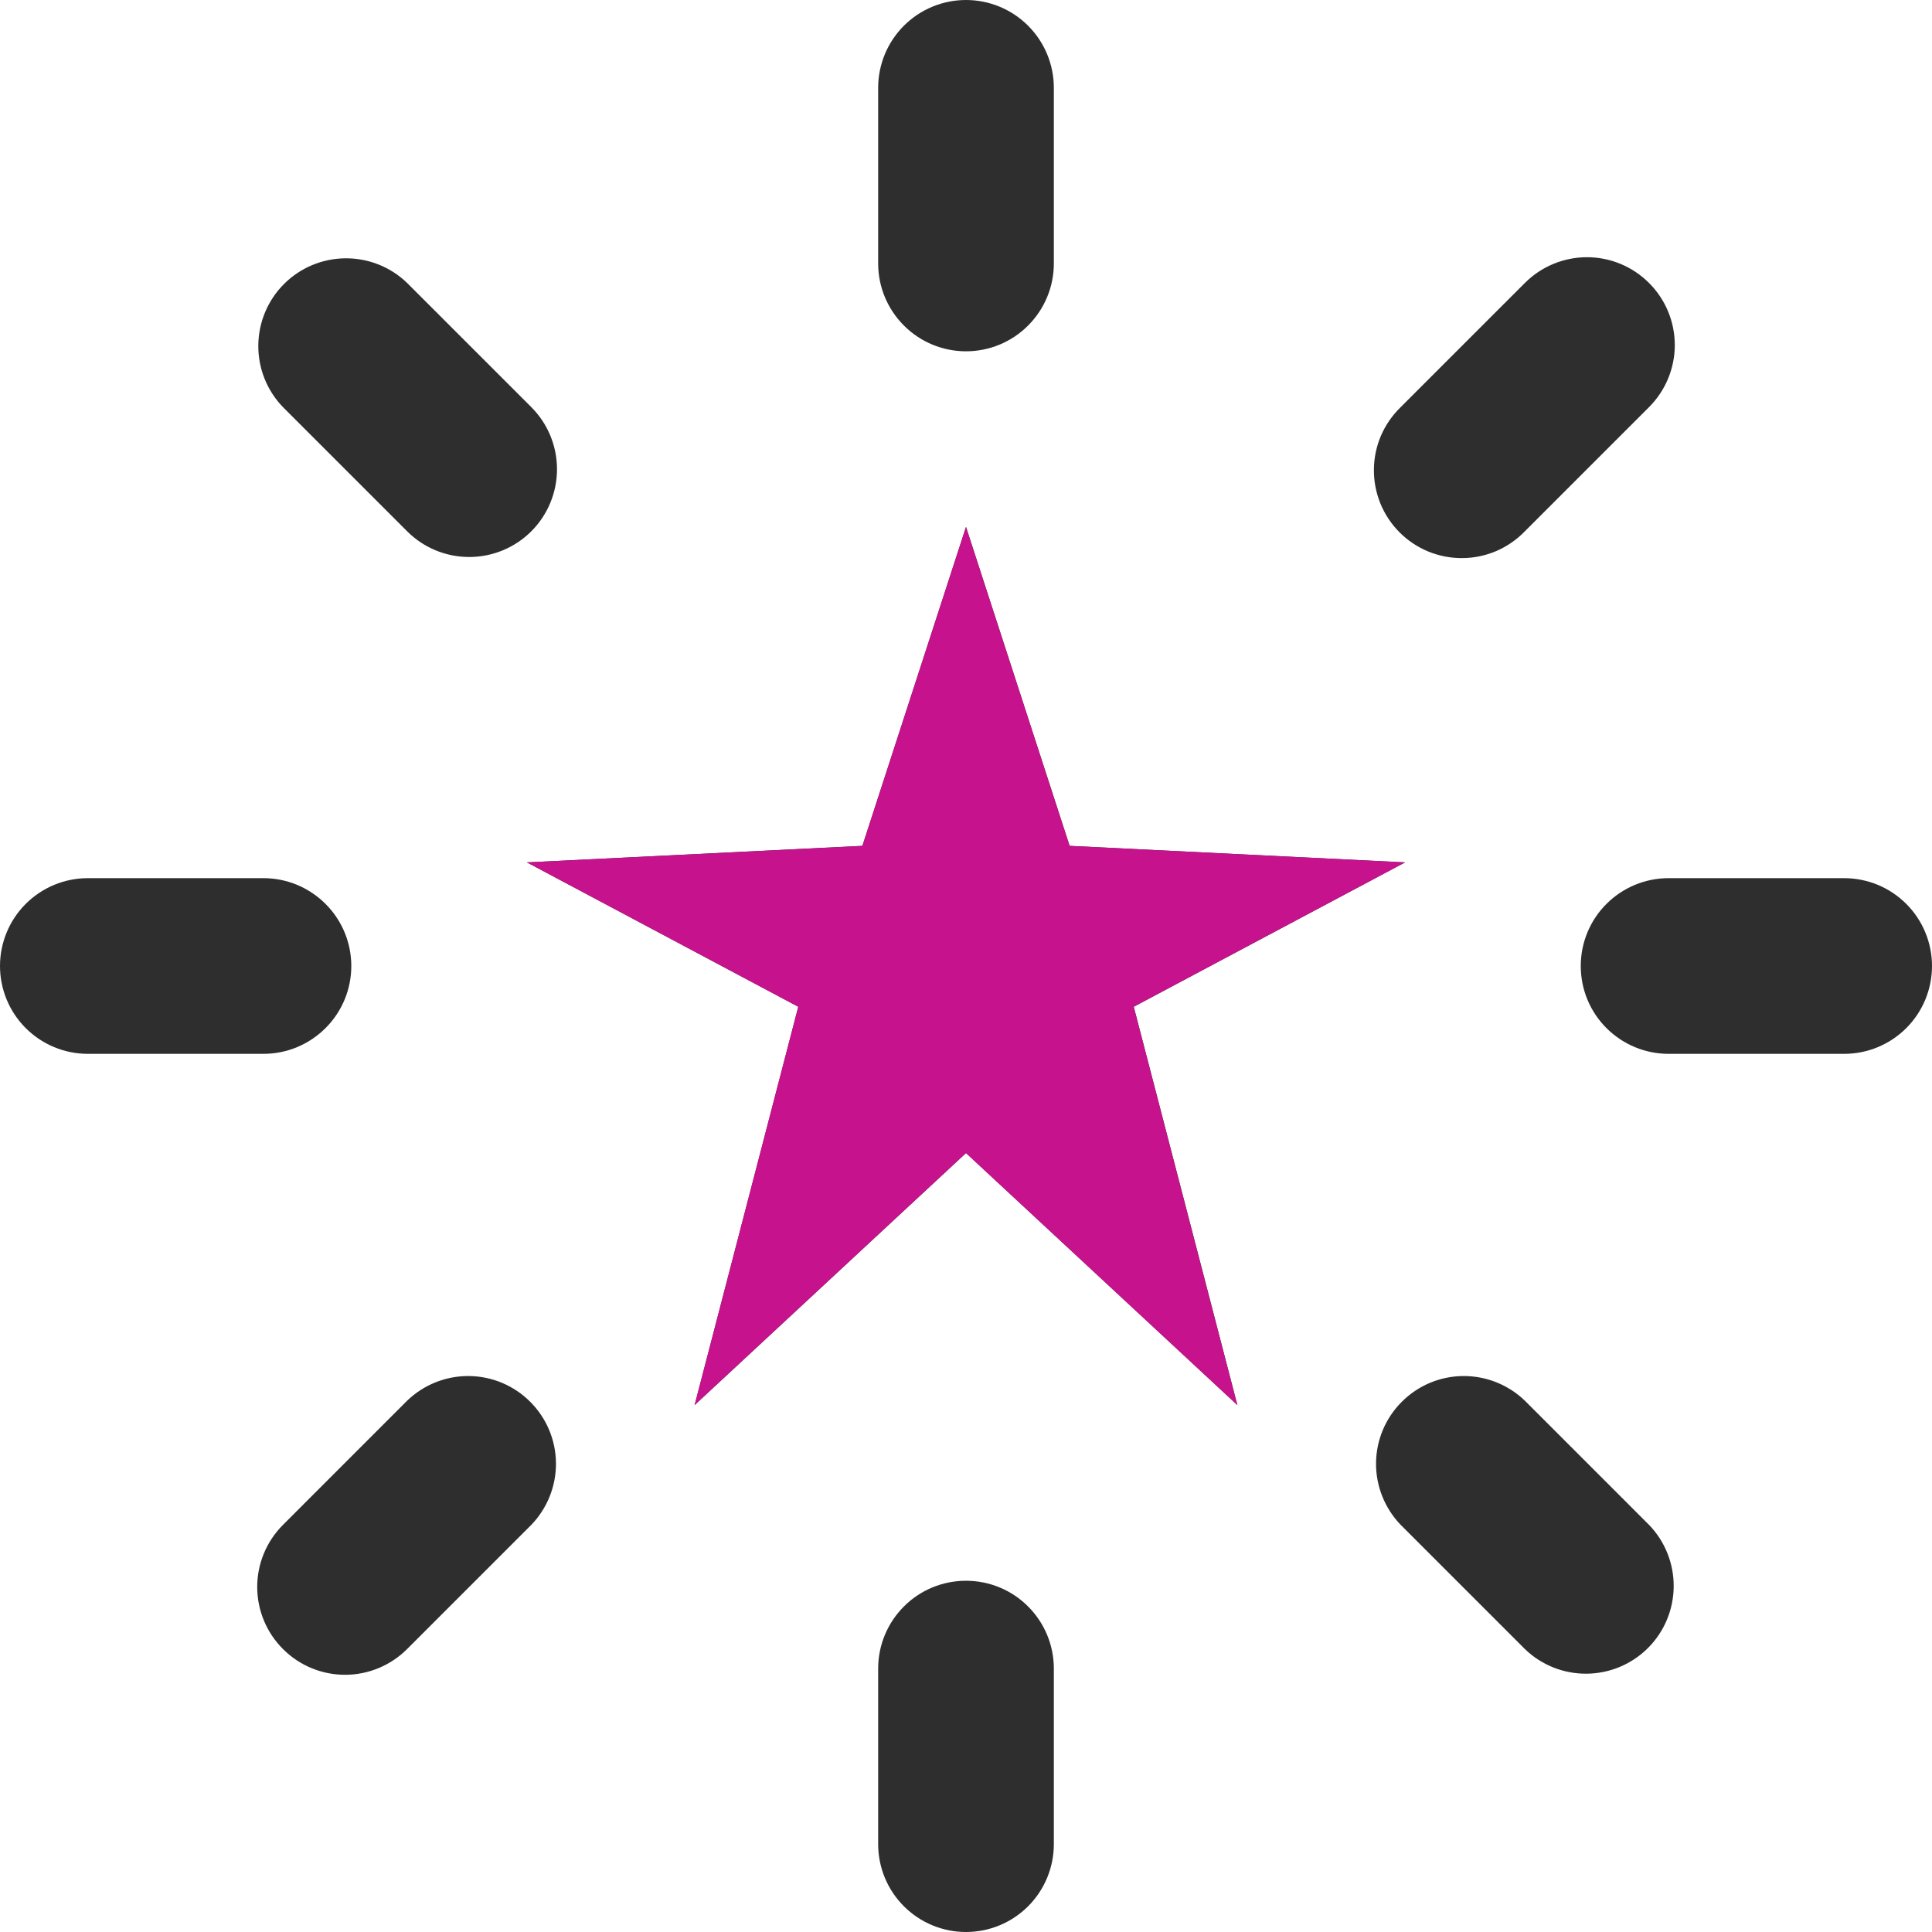 <?xml version="1.0" encoding="UTF-8"?> <svg xmlns="http://www.w3.org/2000/svg" width="30" height="30" viewBox="0 0 30 30" fill="none"><path d="M21.818 13.391L17.605 15.633L19.214 21.818L15 17.904L10.786 21.818L12.396 15.633L8.182 13.391L13.391 13.134L15 8.182L16.609 13.134L21.818 13.391ZM16.364 4.091V1.364C16.364 1.002 16.22 0.655 15.964 0.399C15.709 0.144 15.362 0 15 0C14.638 0 14.291 0.144 14.036 0.399C13.78 0.655 13.636 1.002 13.636 1.364V4.091C13.636 4.453 13.78 4.799 14.036 5.055C14.291 5.311 14.638 5.455 15 5.455C15.362 5.455 15.709 5.311 15.964 5.055C16.22 4.799 16.364 4.453 16.364 4.091ZM13.636 25.909V28.636C13.636 28.998 13.78 29.345 14.036 29.601C14.291 29.856 14.638 30 15 30C15.362 30 15.709 29.856 15.964 29.601C16.22 29.345 16.364 28.998 16.364 28.636V25.909C16.364 25.547 16.22 25.201 15.964 24.945C15.709 24.689 15.362 24.546 15 24.546C14.638 24.546 14.291 24.689 14.036 24.945C13.78 25.201 13.636 25.547 13.636 25.909ZM25.606 4.394C25.351 4.138 25.004 3.994 24.642 3.994C24.281 3.994 23.934 4.138 23.678 4.394L21.75 6.322C21.62 6.448 21.516 6.598 21.444 6.764C21.373 6.931 21.335 7.11 21.334 7.291C21.332 7.472 21.367 7.651 21.435 7.819C21.504 7.987 21.605 8.139 21.733 8.267C21.861 8.395 22.013 8.496 22.181 8.565C22.349 8.633 22.528 8.668 22.709 8.666C22.89 8.665 23.069 8.627 23.236 8.556C23.402 8.484 23.552 8.38 23.678 8.25L25.606 6.322C25.862 6.066 26.006 5.719 26.006 5.358C26.006 4.996 25.862 4.649 25.606 4.394ZM4.394 25.606C4.649 25.862 4.996 26.006 5.358 26.006C5.719 26.006 6.066 25.862 6.322 25.606L8.25 23.678C8.498 23.421 8.636 23.076 8.633 22.719C8.63 22.361 8.486 22.019 8.233 21.767C7.981 21.514 7.639 21.37 7.281 21.367C6.923 21.364 6.579 21.502 6.322 21.75L4.394 23.678C4.138 23.934 3.994 24.281 3.994 24.642C3.994 25.004 4.138 25.351 4.394 25.606ZM28.636 13.636H25.909C25.547 13.636 25.201 13.78 24.945 14.036C24.689 14.291 24.546 14.638 24.546 15C24.546 15.362 24.689 15.709 24.945 15.964C25.201 16.22 25.547 16.364 25.909 16.364H28.636C28.998 16.364 29.345 16.22 29.601 15.964C29.856 15.709 30 15.362 30 15C30 14.638 29.856 14.291 29.601 14.036C29.345 13.78 28.998 13.636 28.636 13.636ZM1.364 16.364H4.091C4.453 16.364 4.799 16.22 5.055 15.964C5.311 15.709 5.455 15.362 5.455 15C5.455 14.638 5.311 14.291 5.055 14.036C4.799 13.78 4.453 13.636 4.091 13.636H1.364C1.002 13.636 0.655 13.78 0.399 14.036C0.144 14.291 0 14.638 0 15C0 15.362 0.144 15.709 0.399 15.964C0.655 16.22 1.002 16.364 1.364 16.364ZM23.678 25.606C23.935 25.855 24.28 25.992 24.637 25.989C24.995 25.986 25.337 25.843 25.59 25.59C25.843 25.337 25.986 24.995 25.989 24.637C25.992 24.28 25.855 23.935 25.606 23.678L23.678 21.75C23.421 21.502 23.076 21.364 22.719 21.367C22.361 21.37 22.019 21.514 21.767 21.767C21.514 22.019 21.37 22.361 21.367 22.719C21.364 23.076 21.502 23.421 21.75 23.678L23.678 25.606ZM8.25 8.25C8.506 7.994 8.649 7.647 8.649 7.286C8.649 6.924 8.506 6.578 8.25 6.322L6.322 4.394C6.065 4.145 5.72 4.008 5.363 4.011C5.005 4.014 4.663 4.157 4.41 4.41C4.157 4.663 4.014 5.005 4.011 5.363C4.008 5.72 4.145 6.065 4.394 6.322L6.322 8.25C6.578 8.506 6.924 8.649 7.286 8.649C7.647 8.649 7.994 8.506 8.25 8.25Z" fill="#2E2E2E"></path><path d="M21.818 13.391L17.604 15.633L19.213 21.818L15 17.905L10.786 21.818L12.395 15.633L8.182 13.391L13.391 13.135L15 8.182L16.609 13.135L21.818 13.391Z" fill="#C6128C"></path></svg> 